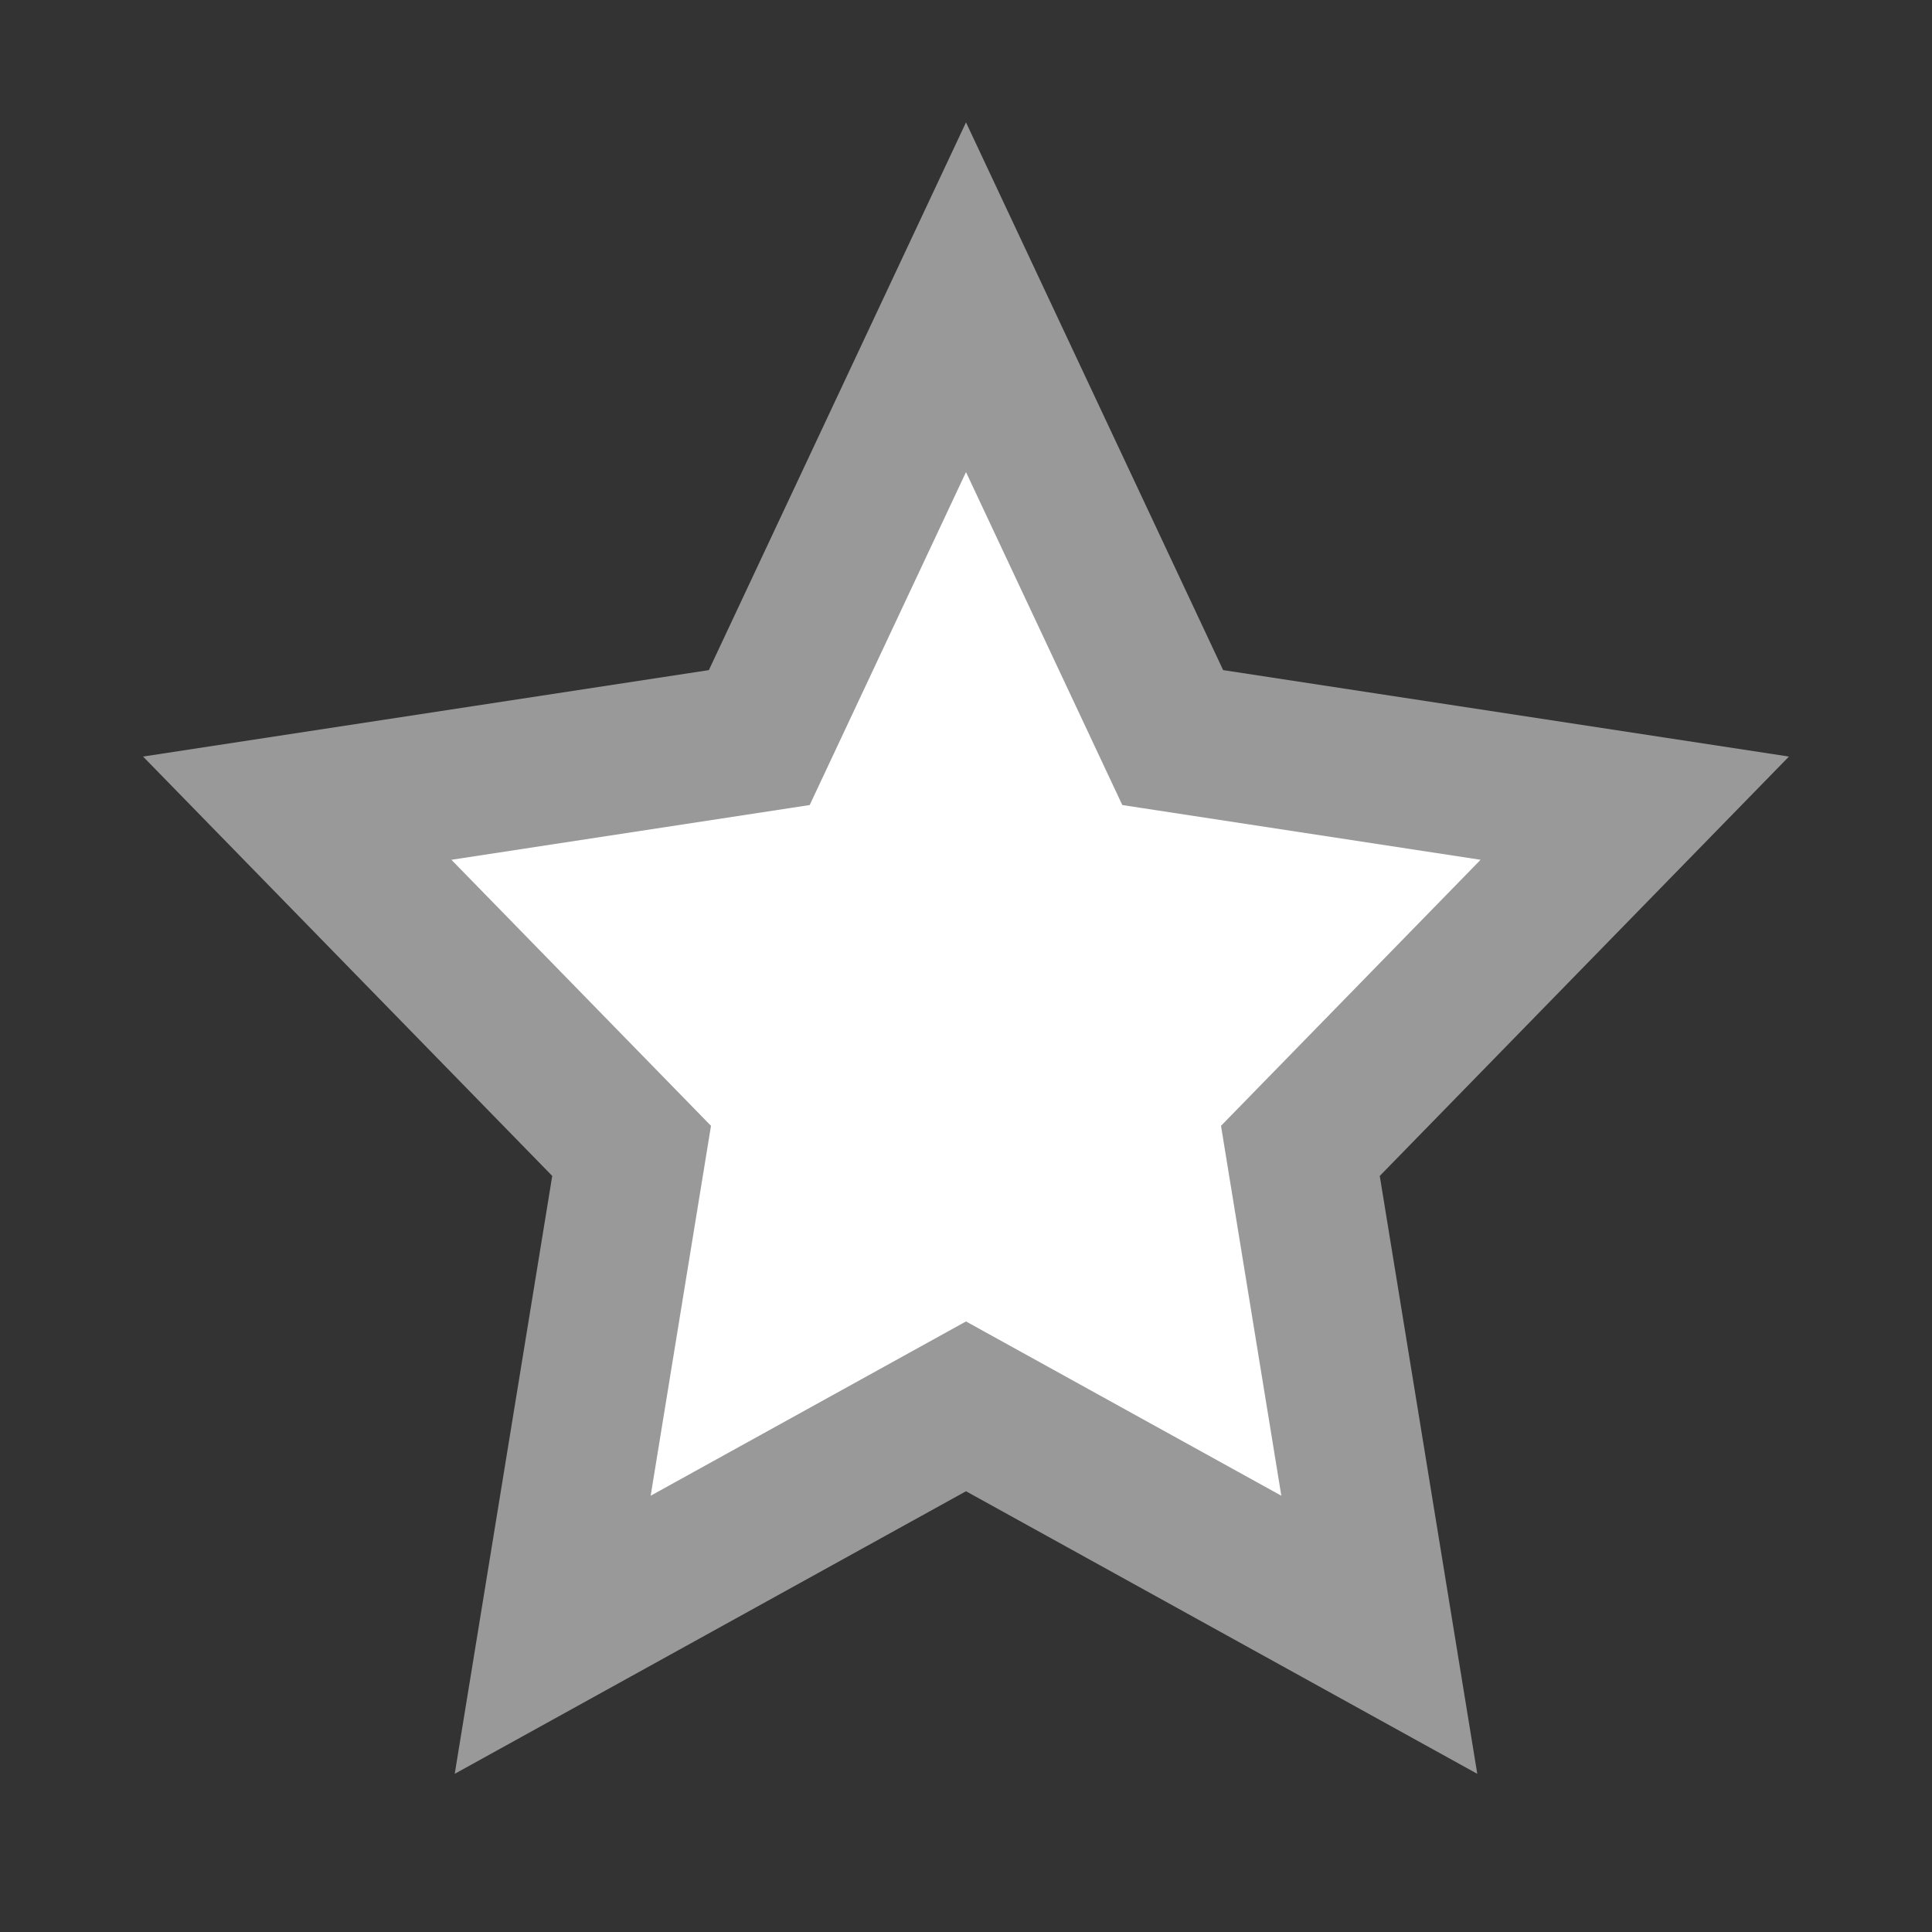 <?xml version="1.0" standalone="no"?>
<!-- Generator: Adobe Fireworks 10, Export SVG Extension by Aaron Beall (http://fireworks.abeall.com) . Version: 0.6.1  -->
<!DOCTYPE svg PUBLIC "-//W3C//DTD SVG 1.1//EN" "http://www.w3.org/Graphics/SVG/1.1/DTD/svg11.dtd">
<svg id="star-Page%201" viewBox="0 0 13 13" style="background-color:#ffffff00" version="1.1"
	xmlns="http://www.w3.org/2000/svg" xmlns:xlink="http://www.w3.org/1999/xlink" xml:space="preserve"
	x="0px" y="0px" width="18px" height="18px"
>
	<rect x="0" y="0" width="13" height="13" fill="#333333" stroke="none"/>
	<g id="Layer%201">
		<g>
			<path d="M 6.5 2 L 7.891 4.963 L 11 5.438 L 8.75 7.744 L 9.281 11 L 6.5 9.463 L 3.719 11 L 4.25 7.744 L 2 5.438 L 5.109 4.963 L 6.5 2 Z" stroke="#999999" stroke-width="1" fill="#FFFFFF"/>
		</g>
	</g>
</svg>